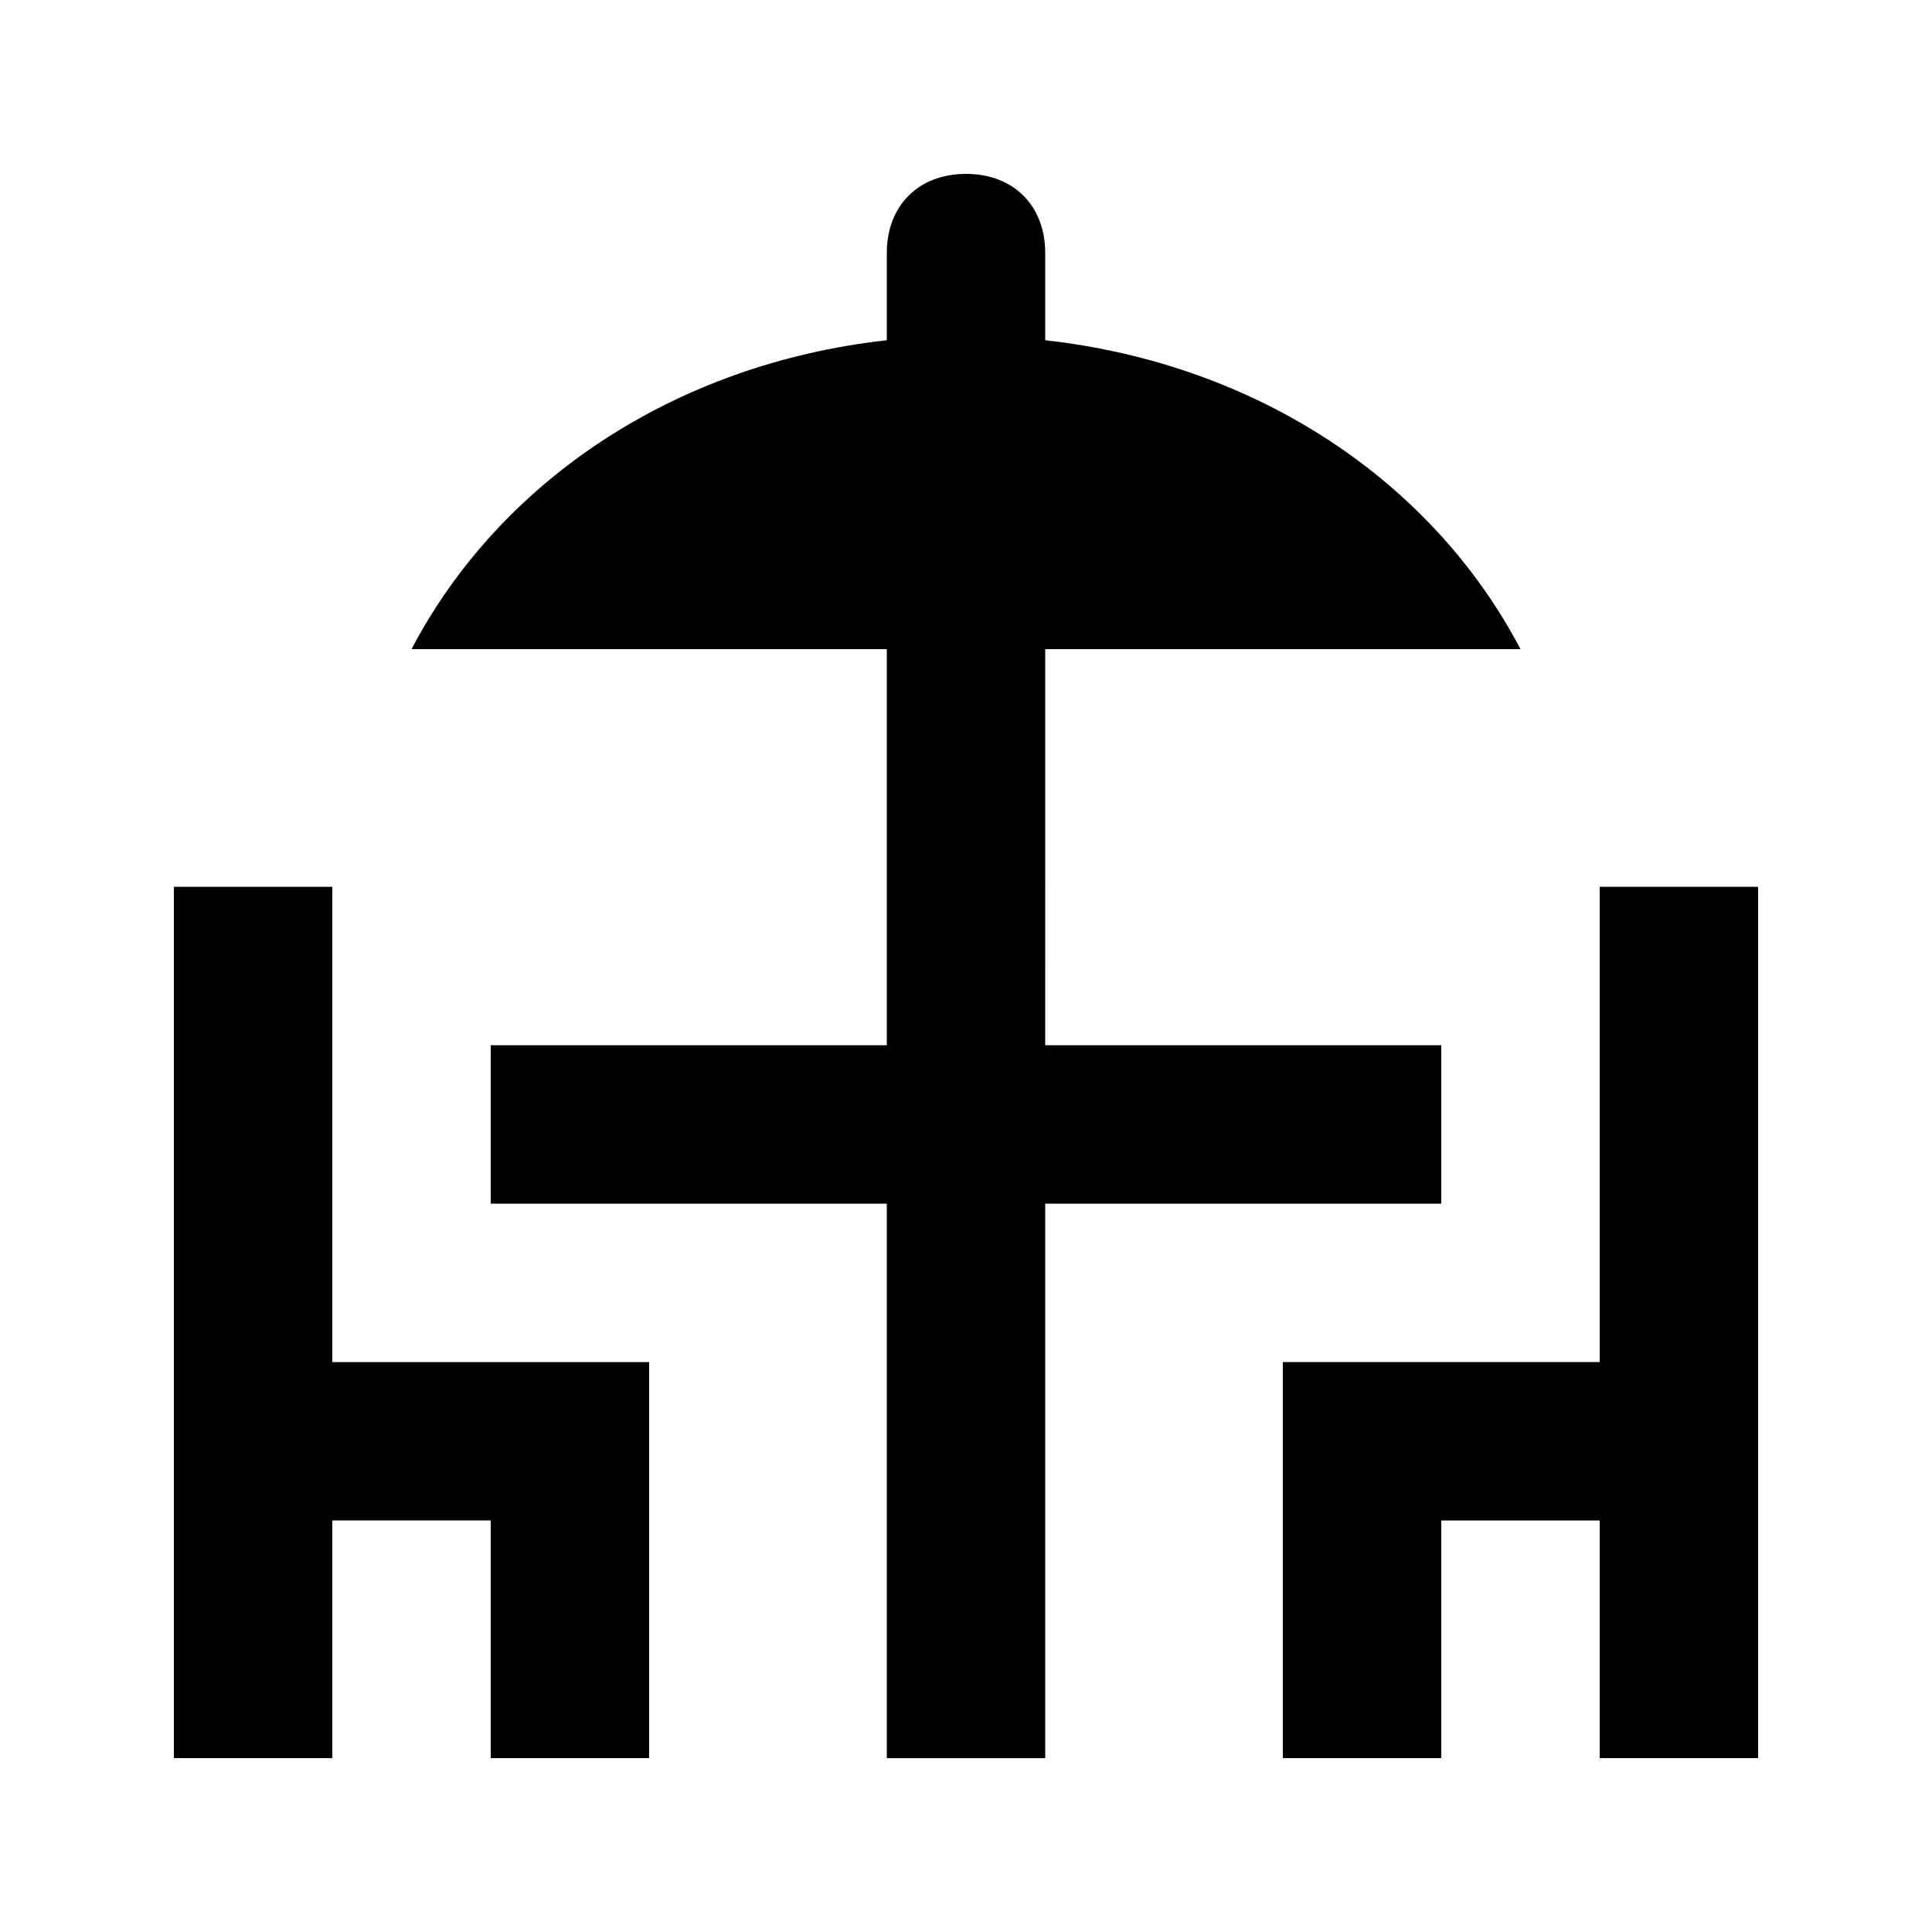<?xml version="1.0" encoding="UTF-8"?>
<!-- Uploaded to: SVG Repo, www.svgrepo.com, Generator: SVG Repo Mixer Tools -->
<svg fill="#000000" width="800px" height="800px" version="1.1" viewBox="144 144 512 512" xmlns="http://www.w3.org/2000/svg">
 <g>
  <path d="m525.95 462.98v-41.984h-104.96l0.004-104.96h125.95c-23.09-44.082-69.273-75.57-125.95-81.867v-23.094c0-12.594-8.398-20.992-20.992-20.992s-20.992 8.398-20.992 20.992v23.09c-56.68 6.297-102.86 37.785-125.95 81.871h125.95v104.96h-104.96v41.984h104.96v146.95h41.984v-146.95z"/>
  <path d="m567.93 379.01v125.95h-83.969v104.96h41.984v-62.977h41.984v62.977h41.984v-230.91z"/>
  <path d="m232.06 379.01h-41.984v230.91h41.984v-62.977h41.984v62.977h41.984v-104.96h-83.969z"/>
 </g>
</svg>